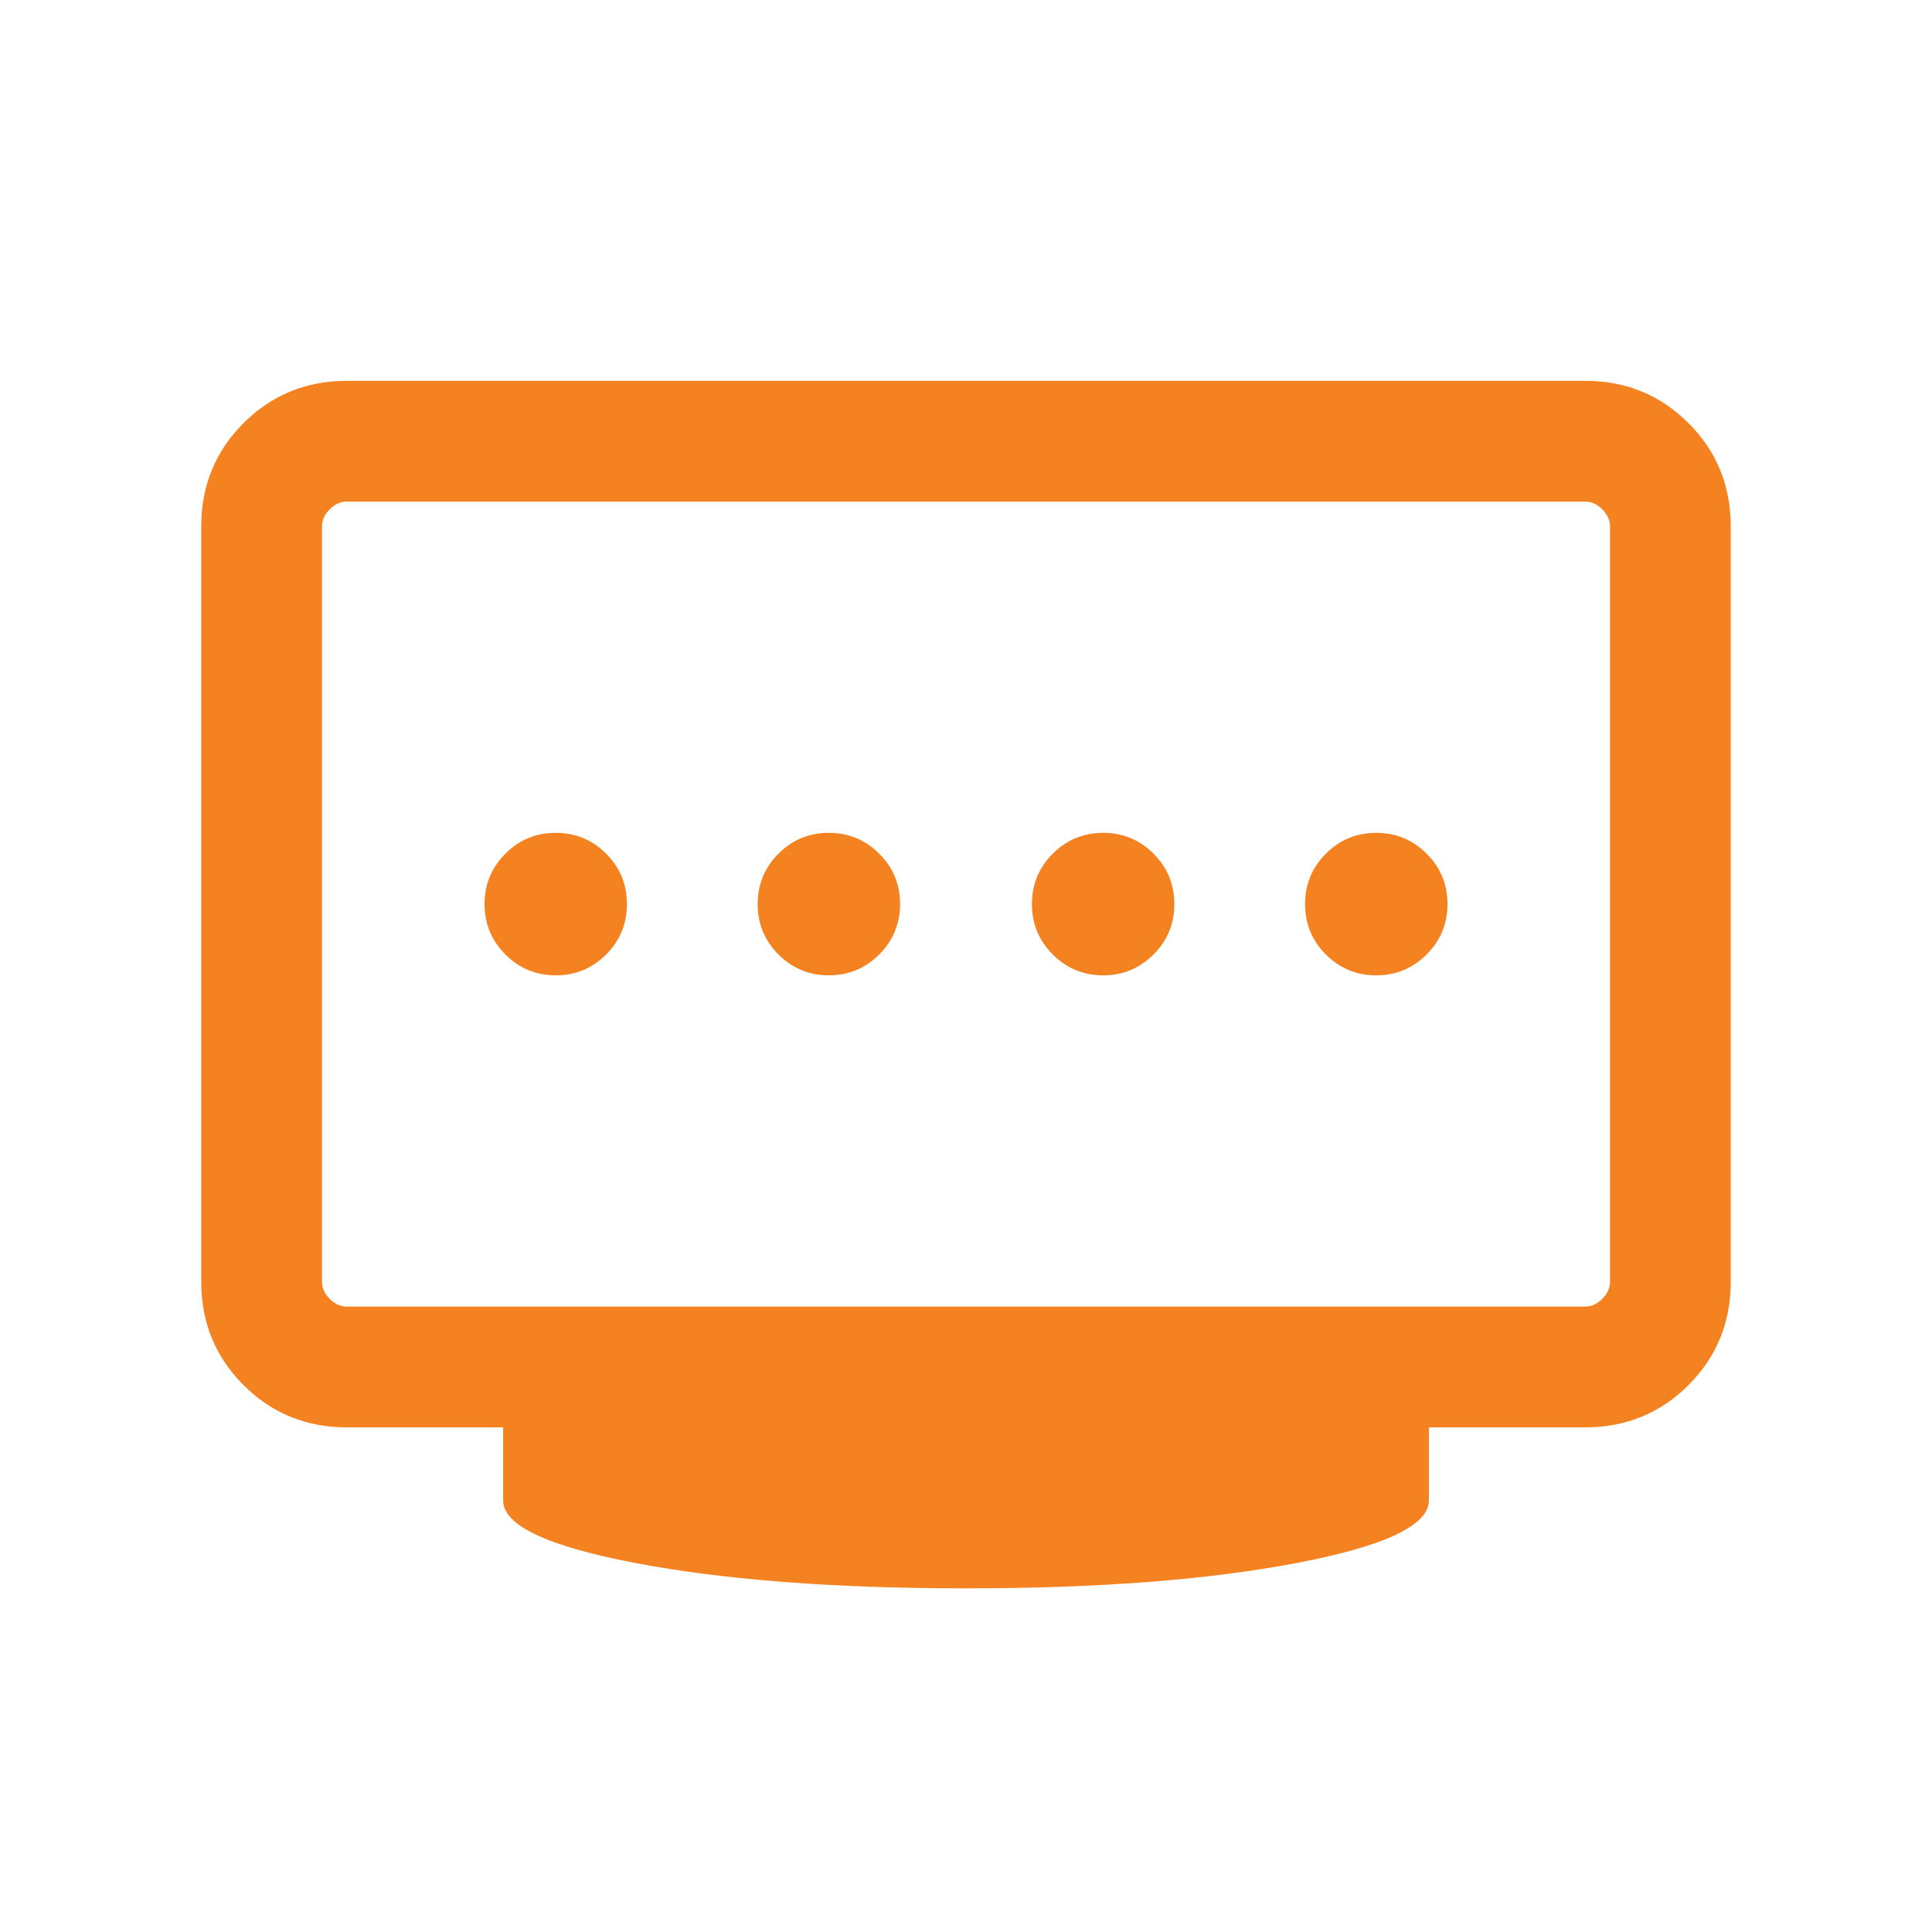 <svg width="24" height="24" viewBox="0 0 24 24" fill="none" xmlns="http://www.w3.org/2000/svg">
<mask id="mask0_11553_50263" style="mask-type:alpha" maskUnits="userSpaceOnUse" x="0" y="0" width="24" height="24">
<rect width="24" height="24" fill="#D9D9D9"/>
</mask>
<g mask="url(#mask0_11553_50263)">
<path d="M10.296 12.116C10.541 12.116 10.75 12.029 10.922 11.857C11.095 11.684 11.181 11.476 11.181 11.231C11.181 10.986 11.095 10.777 10.922 10.605C10.75 10.432 10.541 10.346 10.296 10.346C10.051 10.346 9.843 10.432 9.67 10.605C9.498 10.777 9.412 10.986 9.412 11.231C9.412 11.476 9.498 11.684 9.67 11.857C9.843 12.029 10.051 12.116 10.296 12.116ZM6.904 12.116C7.149 12.116 7.357 12.029 7.53 11.857C7.702 11.684 7.788 11.476 7.788 11.231C7.788 10.986 7.702 10.777 7.53 10.605C7.357 10.432 7.149 10.346 6.904 10.346C6.659 10.346 6.45 10.432 6.278 10.605C6.106 10.777 6.019 10.986 6.019 11.231C6.019 11.476 6.106 11.684 6.278 11.857C6.45 12.029 6.659 12.116 6.904 12.116ZM13.704 12.116C13.949 12.116 14.157 12.029 14.33 11.857C14.502 11.684 14.588 11.476 14.588 11.231C14.588 10.986 14.502 10.777 14.33 10.605C14.157 10.432 13.949 10.346 13.704 10.346C13.459 10.346 13.25 10.432 13.078 10.605C12.905 10.777 12.819 10.986 12.819 11.231C12.819 11.476 12.905 11.684 13.078 11.857C13.25 12.029 13.459 12.116 13.704 12.116ZM17.096 12.116C17.341 12.116 17.55 12.029 17.722 11.857C17.895 11.684 17.981 11.476 17.981 11.231C17.981 10.986 17.895 10.777 17.722 10.605C17.55 10.432 17.341 10.346 17.096 10.346C16.851 10.346 16.643 10.432 16.47 10.605C16.298 10.777 16.212 10.986 16.212 11.231C16.212 11.476 16.298 11.684 16.47 11.857C16.643 12.029 16.851 12.116 17.096 12.116ZM4.308 16.231H19.692C19.769 16.231 19.84 16.199 19.904 16.135C19.968 16.07 20 16 20 15.923V6.538C20 6.461 19.968 6.391 19.904 6.327C19.84 6.263 19.769 6.231 19.692 6.231H4.308C4.231 6.231 4.16 6.263 4.096 6.327C4.032 6.391 4 6.461 4 6.538V15.923C4 16 4.032 16.07 4.096 16.135C4.16 16.199 4.231 16.231 4.308 16.231ZM12 19.731C10.363 19.731 8.995 19.626 7.897 19.417C6.799 19.208 6.25 18.949 6.25 18.639V17.731H4.308C3.803 17.731 3.375 17.556 3.025 17.206C2.675 16.856 2.5 16.428 2.5 15.923V6.538C2.5 6.033 2.675 5.606 3.025 5.256C3.375 4.906 3.803 4.731 4.308 4.731H19.692C20.197 4.731 20.625 4.906 20.975 5.256C21.325 5.606 21.5 6.033 21.5 6.538V15.923C21.5 16.428 21.325 16.856 20.975 17.206C20.625 17.556 20.197 17.731 19.692 17.731H17.75V18.639C17.75 18.949 17.201 19.208 16.103 19.417C15.005 19.626 13.637 19.731 12 19.731Z" fill="#F58220"/>
</g>
</svg>
